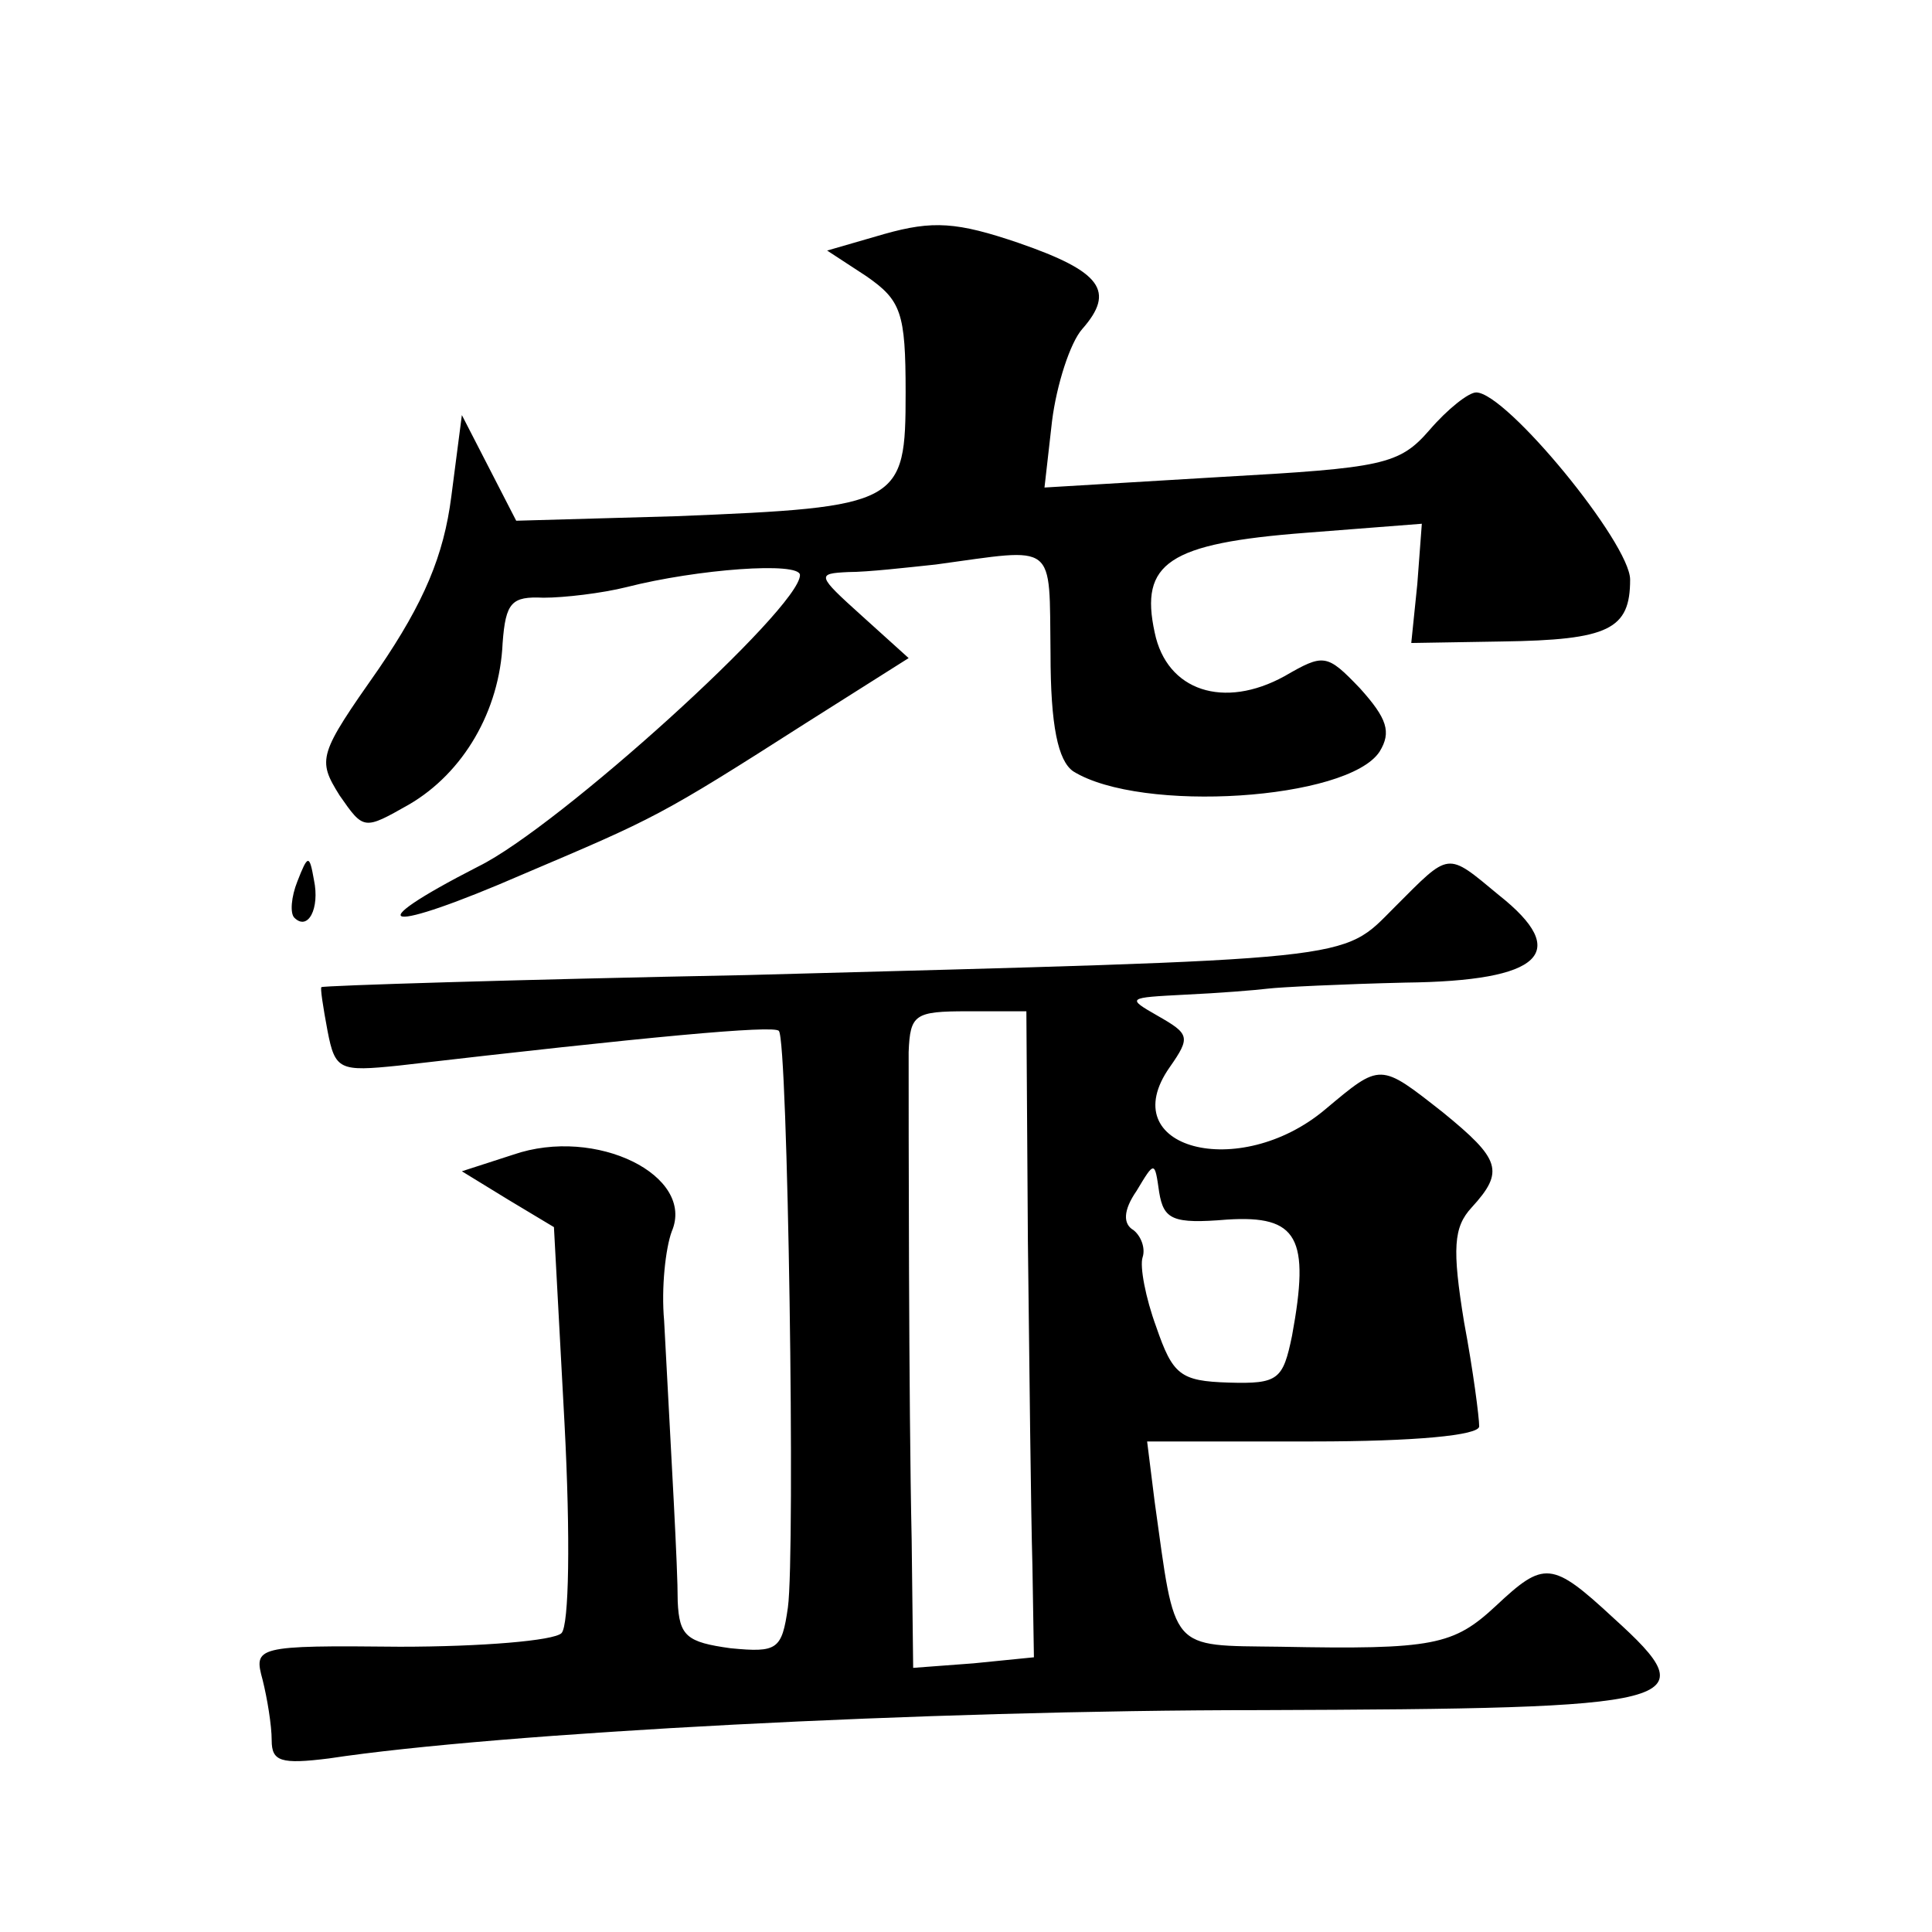 <?xml version="1.0" standalone="no"?>
<!DOCTYPE svg PUBLIC "-//W3C//DTD SVG 20010904//EN"
 "http://www.w3.org/TR/2001/REC-SVG-20010904/DTD/svg10.dtd">
<svg version="1.0" xmlns="http://www.w3.org/2000/svg"
 width="128pt" height="128pt" viewBox="0 0 128 128"
 preserveAspectRatio="xMidYMid meet">
<g transform="translate(0,128) scale(0.1,-0.1)"
fill="#0" stroke="none">
<path d="M586 1125 l-38 -11 26 -17 c23 -16 26 -24 26 -77 0 -74 -3 -76 -152 -82
l-106 -3 -18 35 -18 35 -7 -54 c-5 -39 -18 -70 -48 -114 -40 -57 -41 -60 -26 -84
16 -23 16 -23 46 -6 36 21 60 62 62 107 2 27 6 31 27 30 14 0 39 3 55 7 47 12 115
17 115 8 0 -22 -160 -167 -213 -193 -82 -42 -62 -45 30 -5 87 37 90 38 187 100
l68 43 -31 28 c-30 27 -30 28 -9 29 13 0 39 3 58 5 81 11 75 16 76 -59 0 -48 5
-71 15 -78 45 -28 182 -19 203 13 8 13 5 22 -13 42 -22 23 -24 23 -50 8 -40 -22
-78 -10 -86 29 -10 46 9 59 100 66 l77 6 -3 -40 -4 -39 60 1 c71 1 85 8 85 41 0
24 -82 124 -102 124 -5 0 -19 -11 -31 -25 -20 -23 -31 -25 -138 -31 l-117 -7 5
44 c3 24 12 52 20 61 22 25 13 38 -42 57 -41 14 -57 15 -89 6z M197 696 c-4 -10
-5 -21 -2 -24 9 -9 17 6 13 25 -3 17 -4 17 -11 -1z M924 679 c-36 -36 -20 -34 -429
-45 -154 -3 -281 -7 -282 -8 -1 0 1 -13 4 -29 5 -26 8 -27 47 -23 164 19 249 27
252 23 6 -5 11 -346 6 -382 -4 -28 -7 -30 -38 -27 -29 4 -34 8 -35 31 0 24 -4 91
-9 186 -2 22 1 48 5 59 16 37 -50 70 -105 51 l-34 -11 31 -19 30 -18 7 -130 c4
-76 3 -134 -2 -139 -5 -5 -53 -9 -107 -9 -96 1 -97 0 -91 -22 3 -12 6 -30 6 -40
0 -14 6 -16 38 -12 112 17 397 32 617 32 283 1 297 4 234 61 -41 38 -46 38 -78
8 -28 -26 -41 -29 -143 -27 -74 1 -69 -4 -83 96 l-5 40 110 0 c67 0 110 4 110 10
0 6 -4 37 -10 69 -8 49 -7 63 5 76 22 24 19 32 -19 63 -42 33 -41 33 -78 2 -57
-48 -141 -26 -103 28 14 20 13 22 -8 34 -21 12 -20 12 18 14 22 1 47 3 55 4 8 1
49 3 91 4 91 1 110 20 62 58 -35 29 -32 29 -69 -8z m-243 -221 c1 -84 2 -181 3
-215 l1 -61 -40 -4 -40 -3 -1 85 c-2 91 -2 277 -2 323 1 25 4 27 39 27 l39 0 1
-152z m132 14 c47 3 55 -12 43 -77 -6 -29 -9 -32 -42 -31 -32 1 -37 5 -48 37 -7
19 -11 40 -9 46 2 6 -1 14 -6 18 -7 4 -7 13 2 26 12 20 12 20 15 -1 3 -18 9 -21
45 -18z"/>
</g>
</svg>
